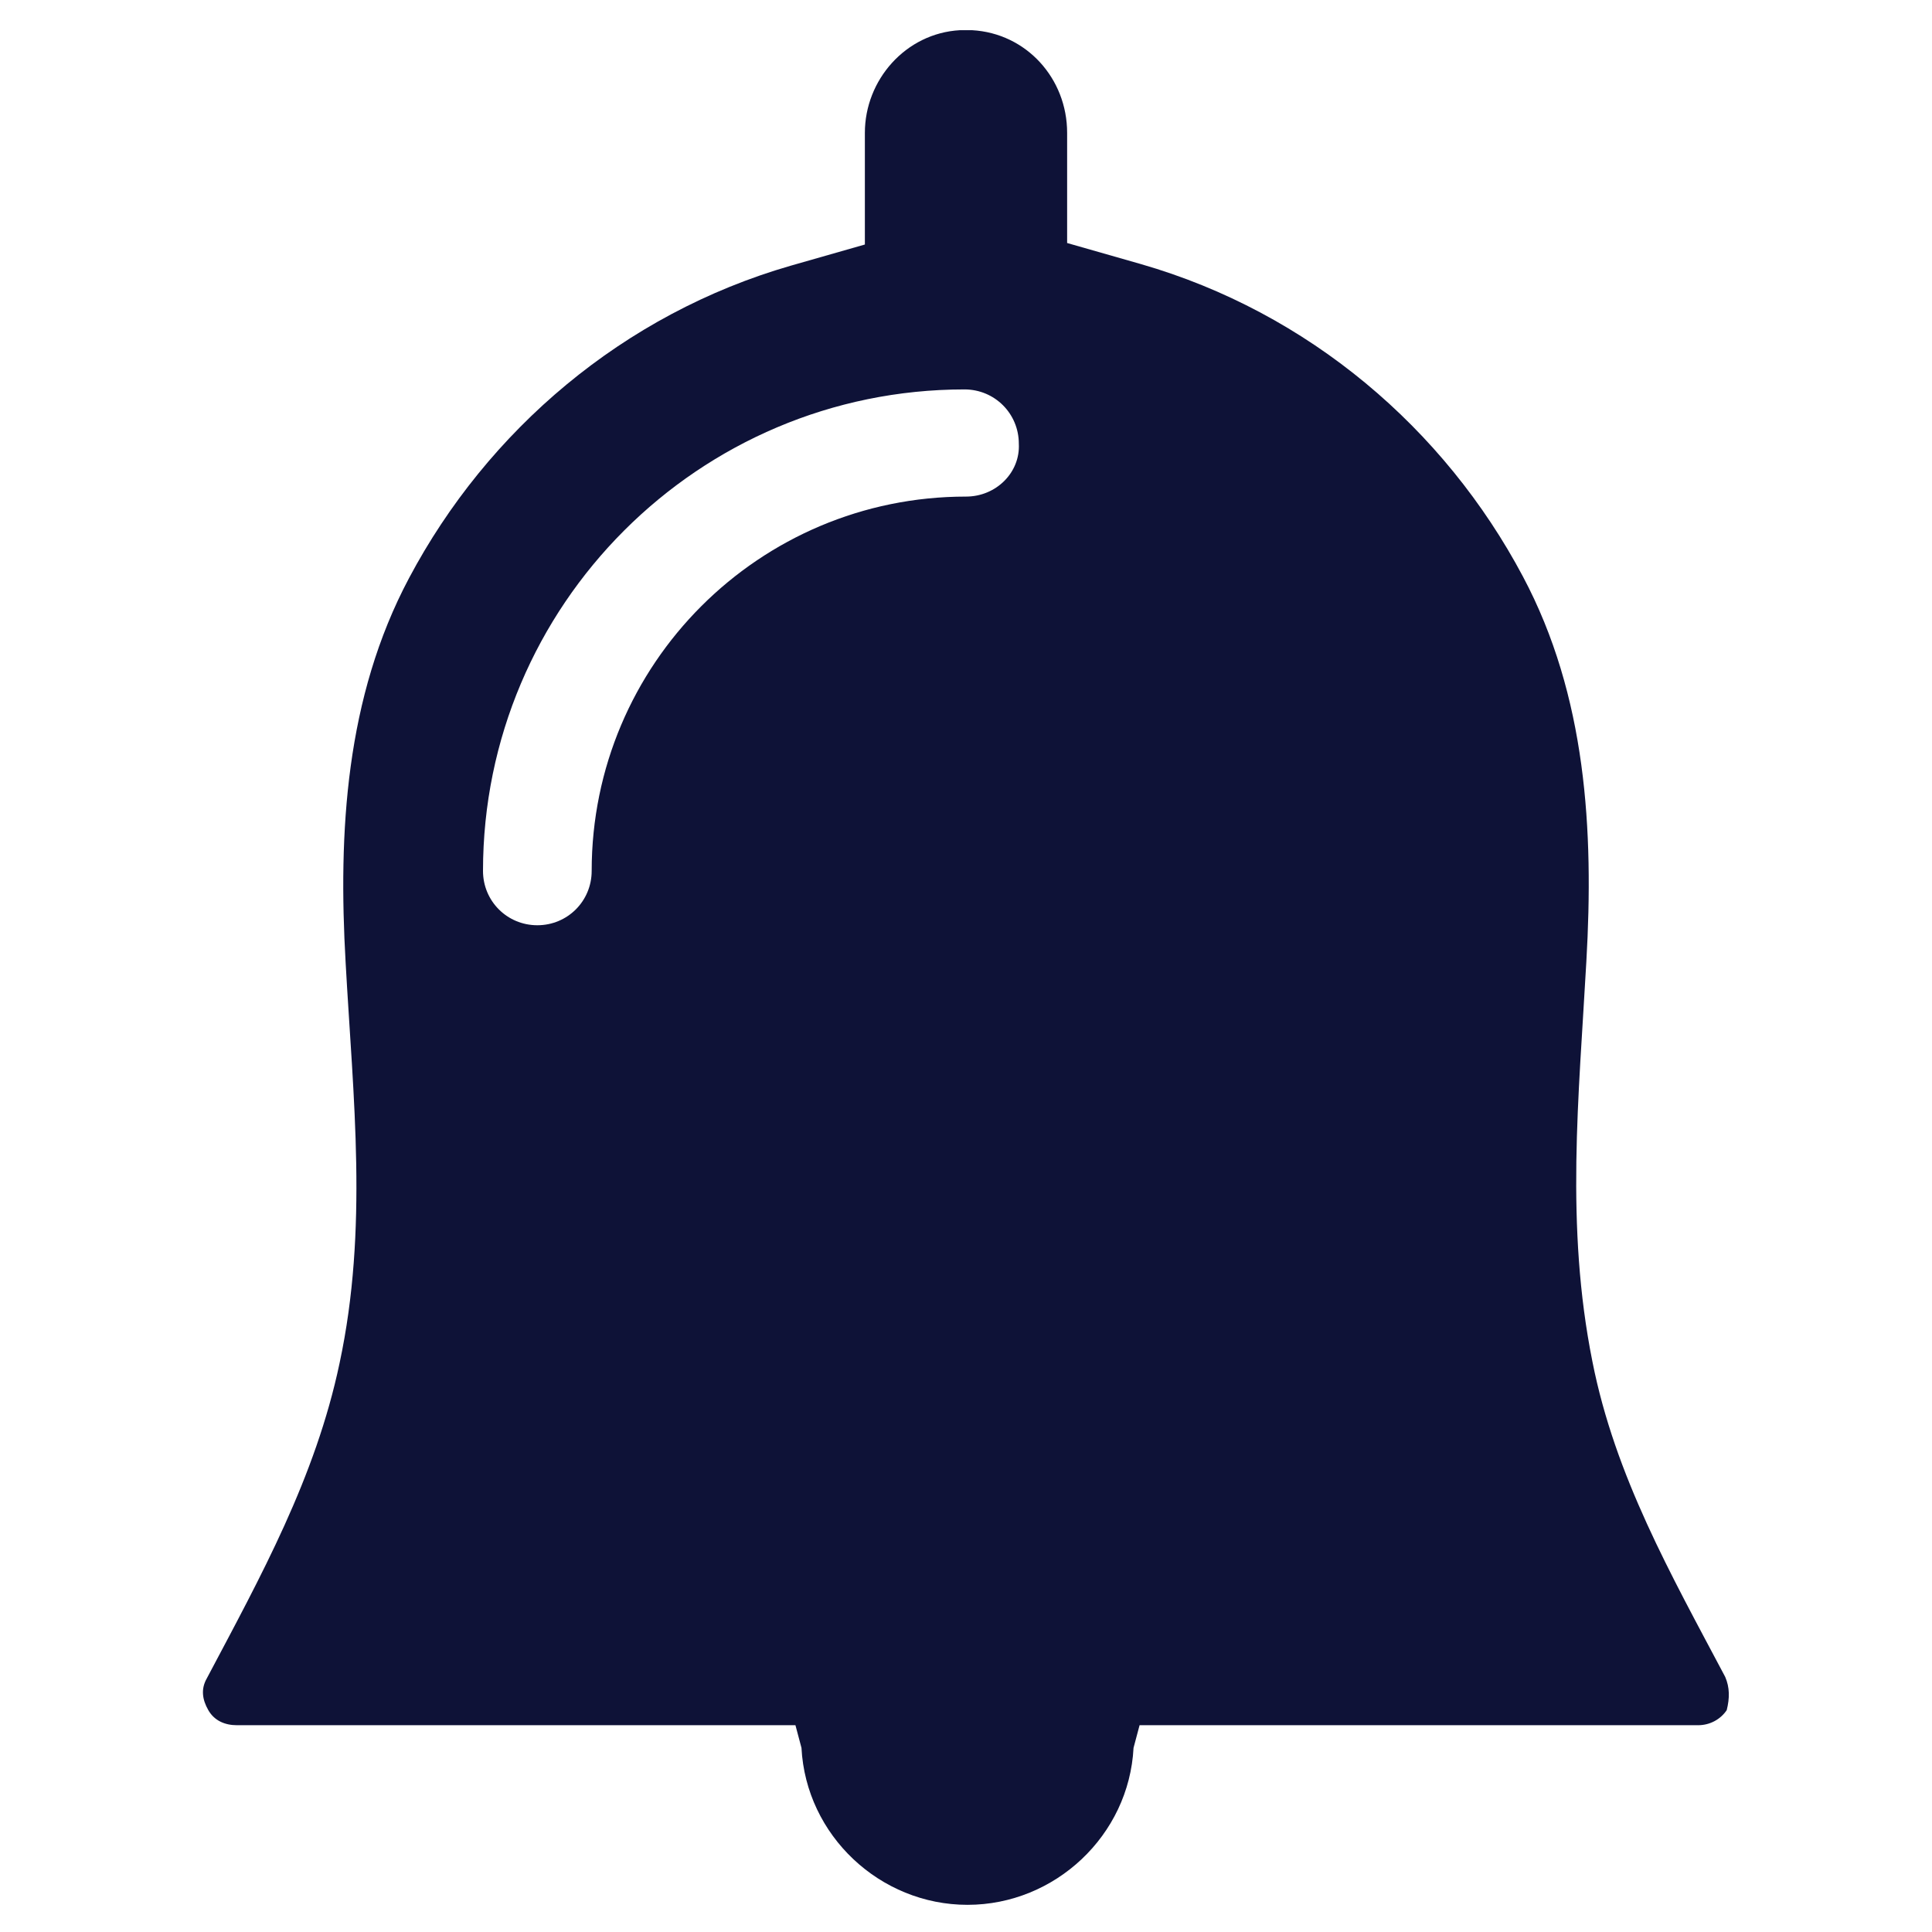 <svg xmlns="http://www.w3.org/2000/svg" enable-background="new 0 0 128 128" viewBox="0 0 128 128" id="bell">
    <path fill="#0E1237" d="M114.3,111.1c-3.6-6.8-7.3-13.3-8.8-20.9c-1.8-9-0.9-17.5-0.4-26.5c0.5-8.7,0-17.6-4.2-25.5
	c-5.2-9.8-14.2-17.5-25.3-20.7l-4.9-1.4V8.8c0-3.6-2.7-6.6-6.3-6.8c-0.1,0-0.3,0-0.4,0c-0.1,0-0.3,0-0.4,0c-3.6,0.2-6.3,3.3-6.3,6.8
	v7.4l-4.9,1.4c-11.1,3.2-20.1,10.9-25.3,20.7c-4.2,7.9-4.7,16.8-4.2,25.5c0.5,9,1.5,17.6-0.4,26.5c-1.6,7.6-5.2,14.1-8.8,20.9
	c-0.4,0.7-0.3,1.4,0.1,2.1c0.4,0.7,1.1,1,1.9,1h37l0.4,1.5c0.3,5.8,5.2,10.4,11,10.4c5.8,0,10.7-4.6,11-10.4l0.4-1.5h37
	c0.8,0,1.5-0.4,1.9-1C114.6,112.5,114.6,111.8,114.3,111.1z M64,32.9c-13.7,0-24.8,11.1-24.8,24.8c0,2-1.6,3.6-3.6,3.6
	c-2,0-3.6-1.6-3.6-3.6c0-17.6,14.3-31.9,31.9-31.9c2,0,3.6,1.6,3.6,3.6C67.6,31.3,66,32.9,64,32.9z"></path>
</svg>